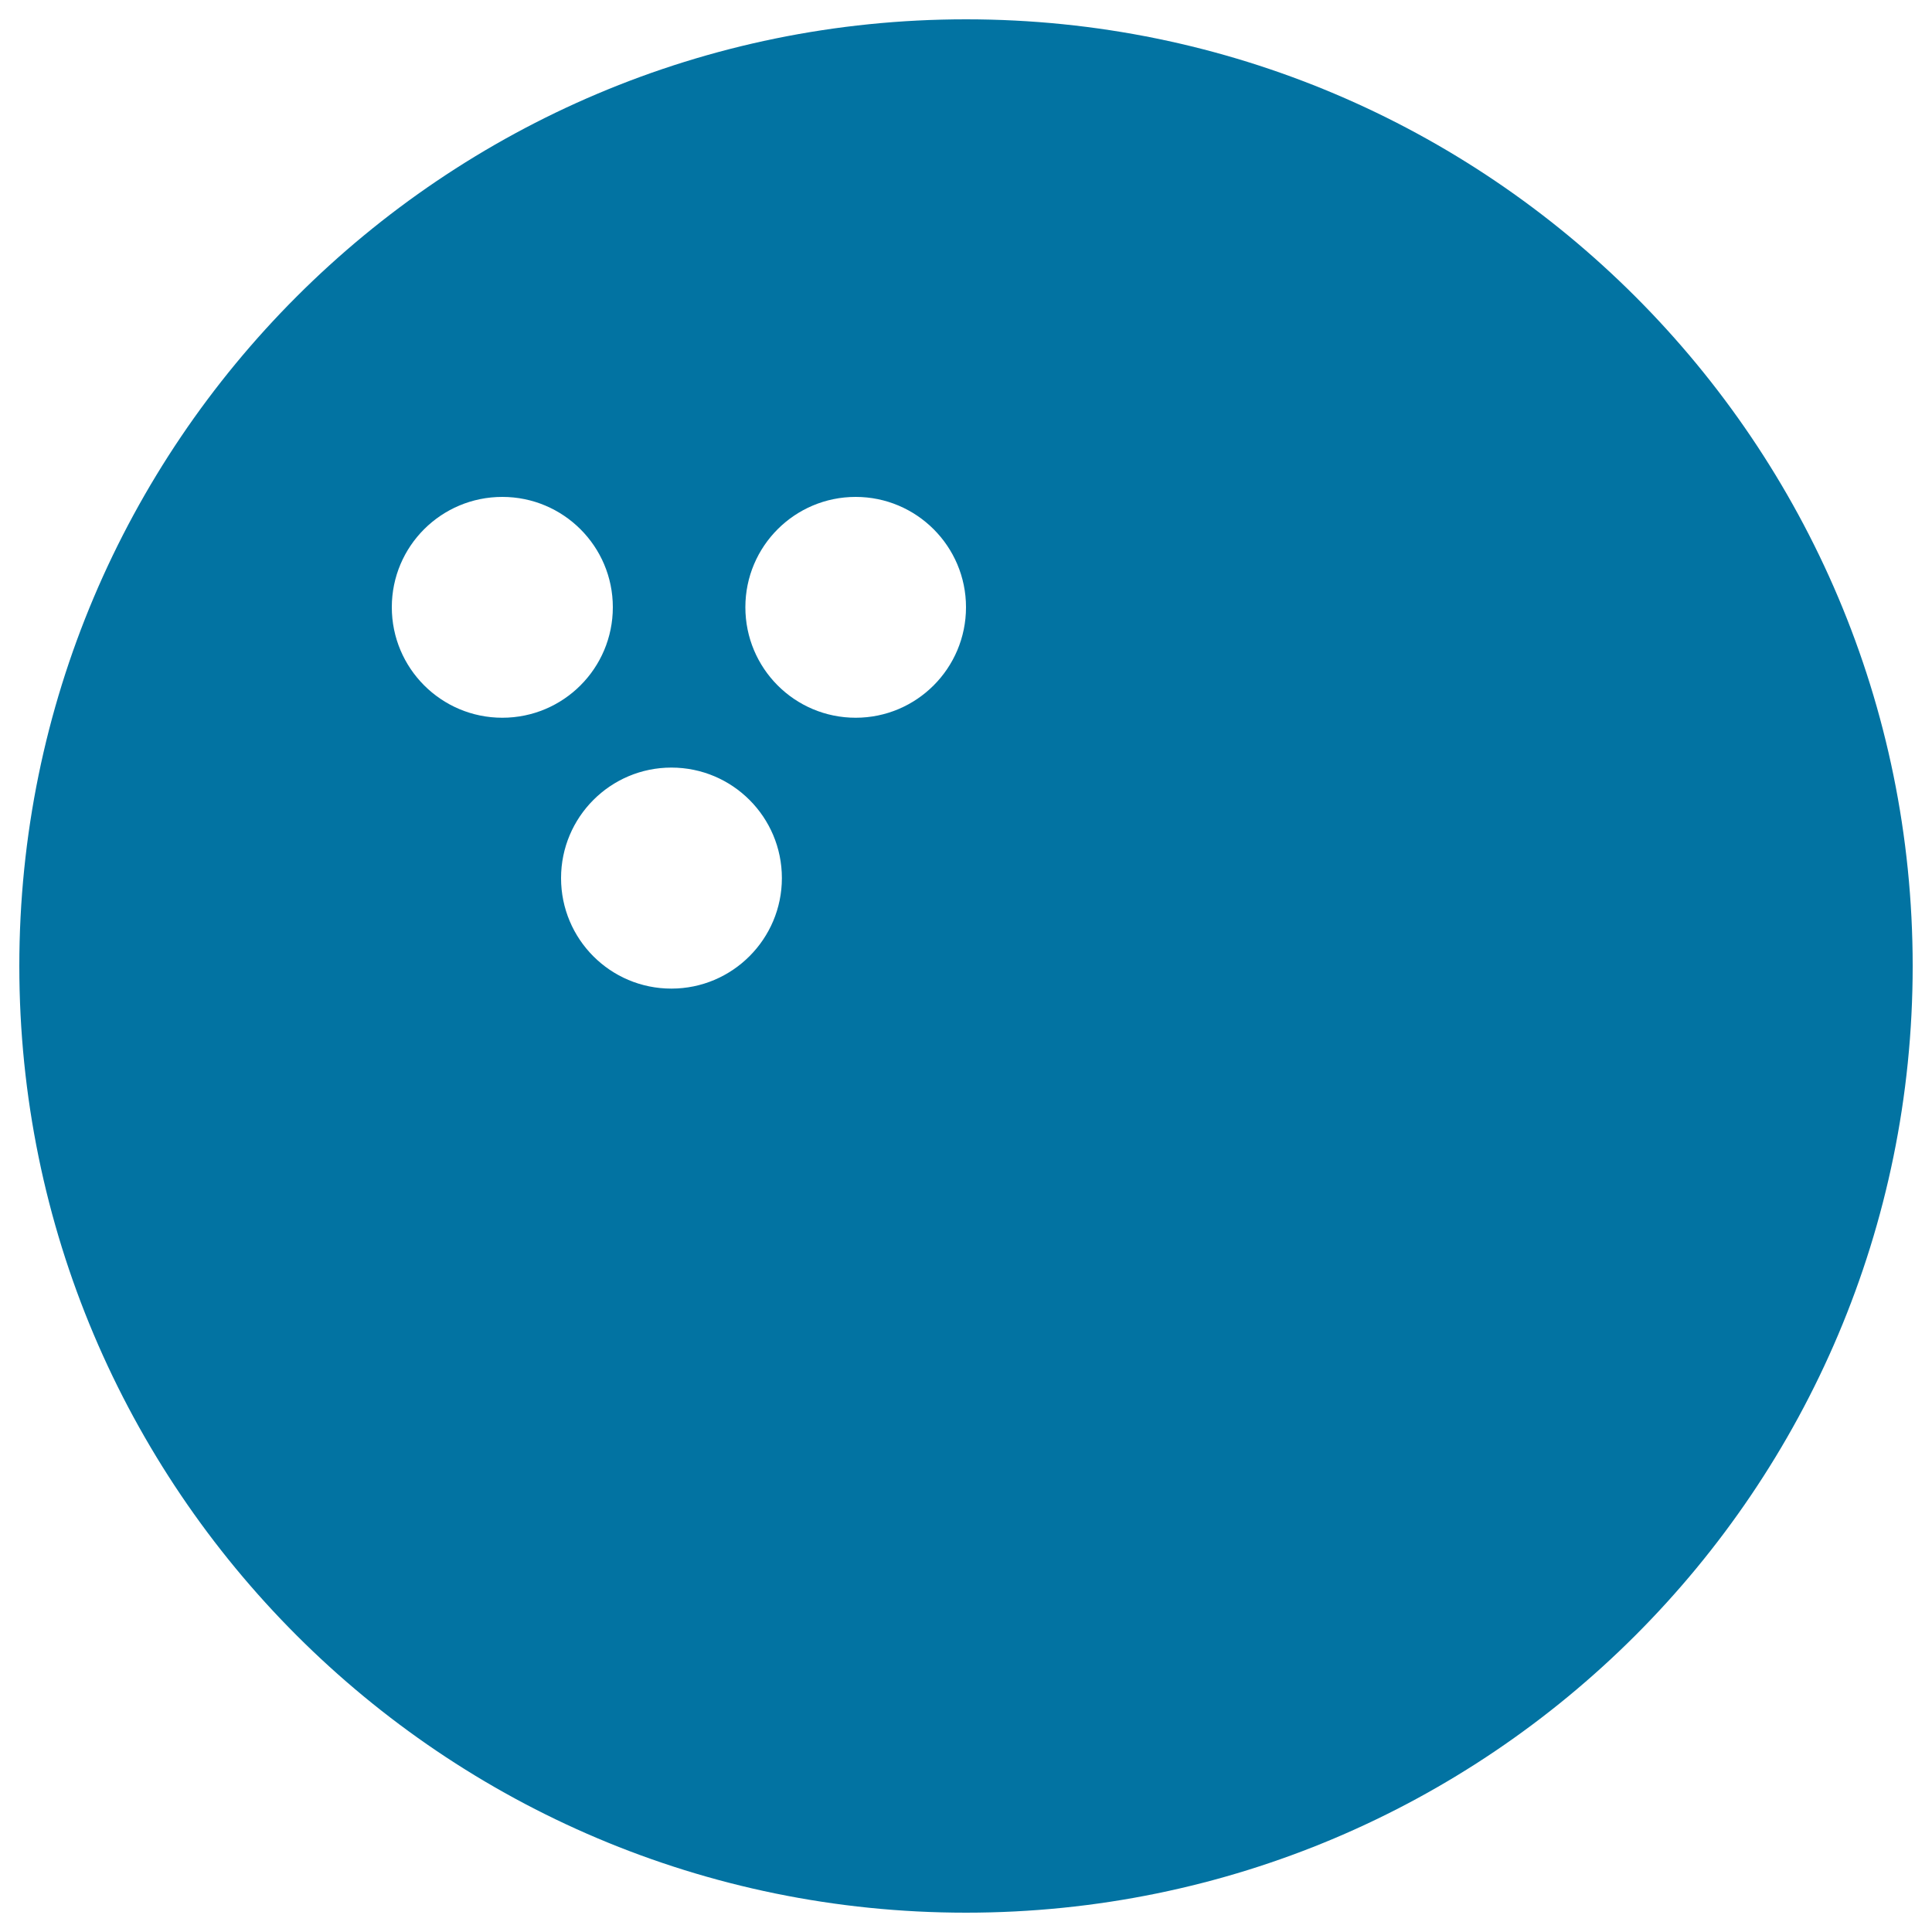 <svg xmlns="http://www.w3.org/2000/svg" viewBox="0 0 1000 1000" style="fill:#0273a2">
<title>Bowling Ball SVG icon</title>
<g><g><path d="M500,10C229.4,10,10,229.4,10,500c0,270.6,219.4,490,490,490c270.6,0,490-219.4,490-490C990,229.4,770.6,10,500,10z M202.8,314.3c0-31.6,25.6-57.1,57.2-57.1c31.6,0,57.2,25.6,57.2,57.1c0,31.6-25.6,57.2-57.2,57.2C228.4,371.5,202.8,345.9,202.8,314.3z M347.5,511.7c-31.6,0-57.1-25.6-57.1-57.2c0-31.6,25.6-57.2,57.1-57.2c31.6,0,57.2,25.6,57.2,57.2C404.7,486,379.1,511.7,347.5,511.7z M442.9,371.5c-31.6,0-57.1-25.6-57.1-57.2c0-31.6,25.6-57.1,57.1-57.1s57.1,25.6,57.1,57.1C500,345.9,474.4,371.5,442.9,371.5z"/></g></g>
</svg>